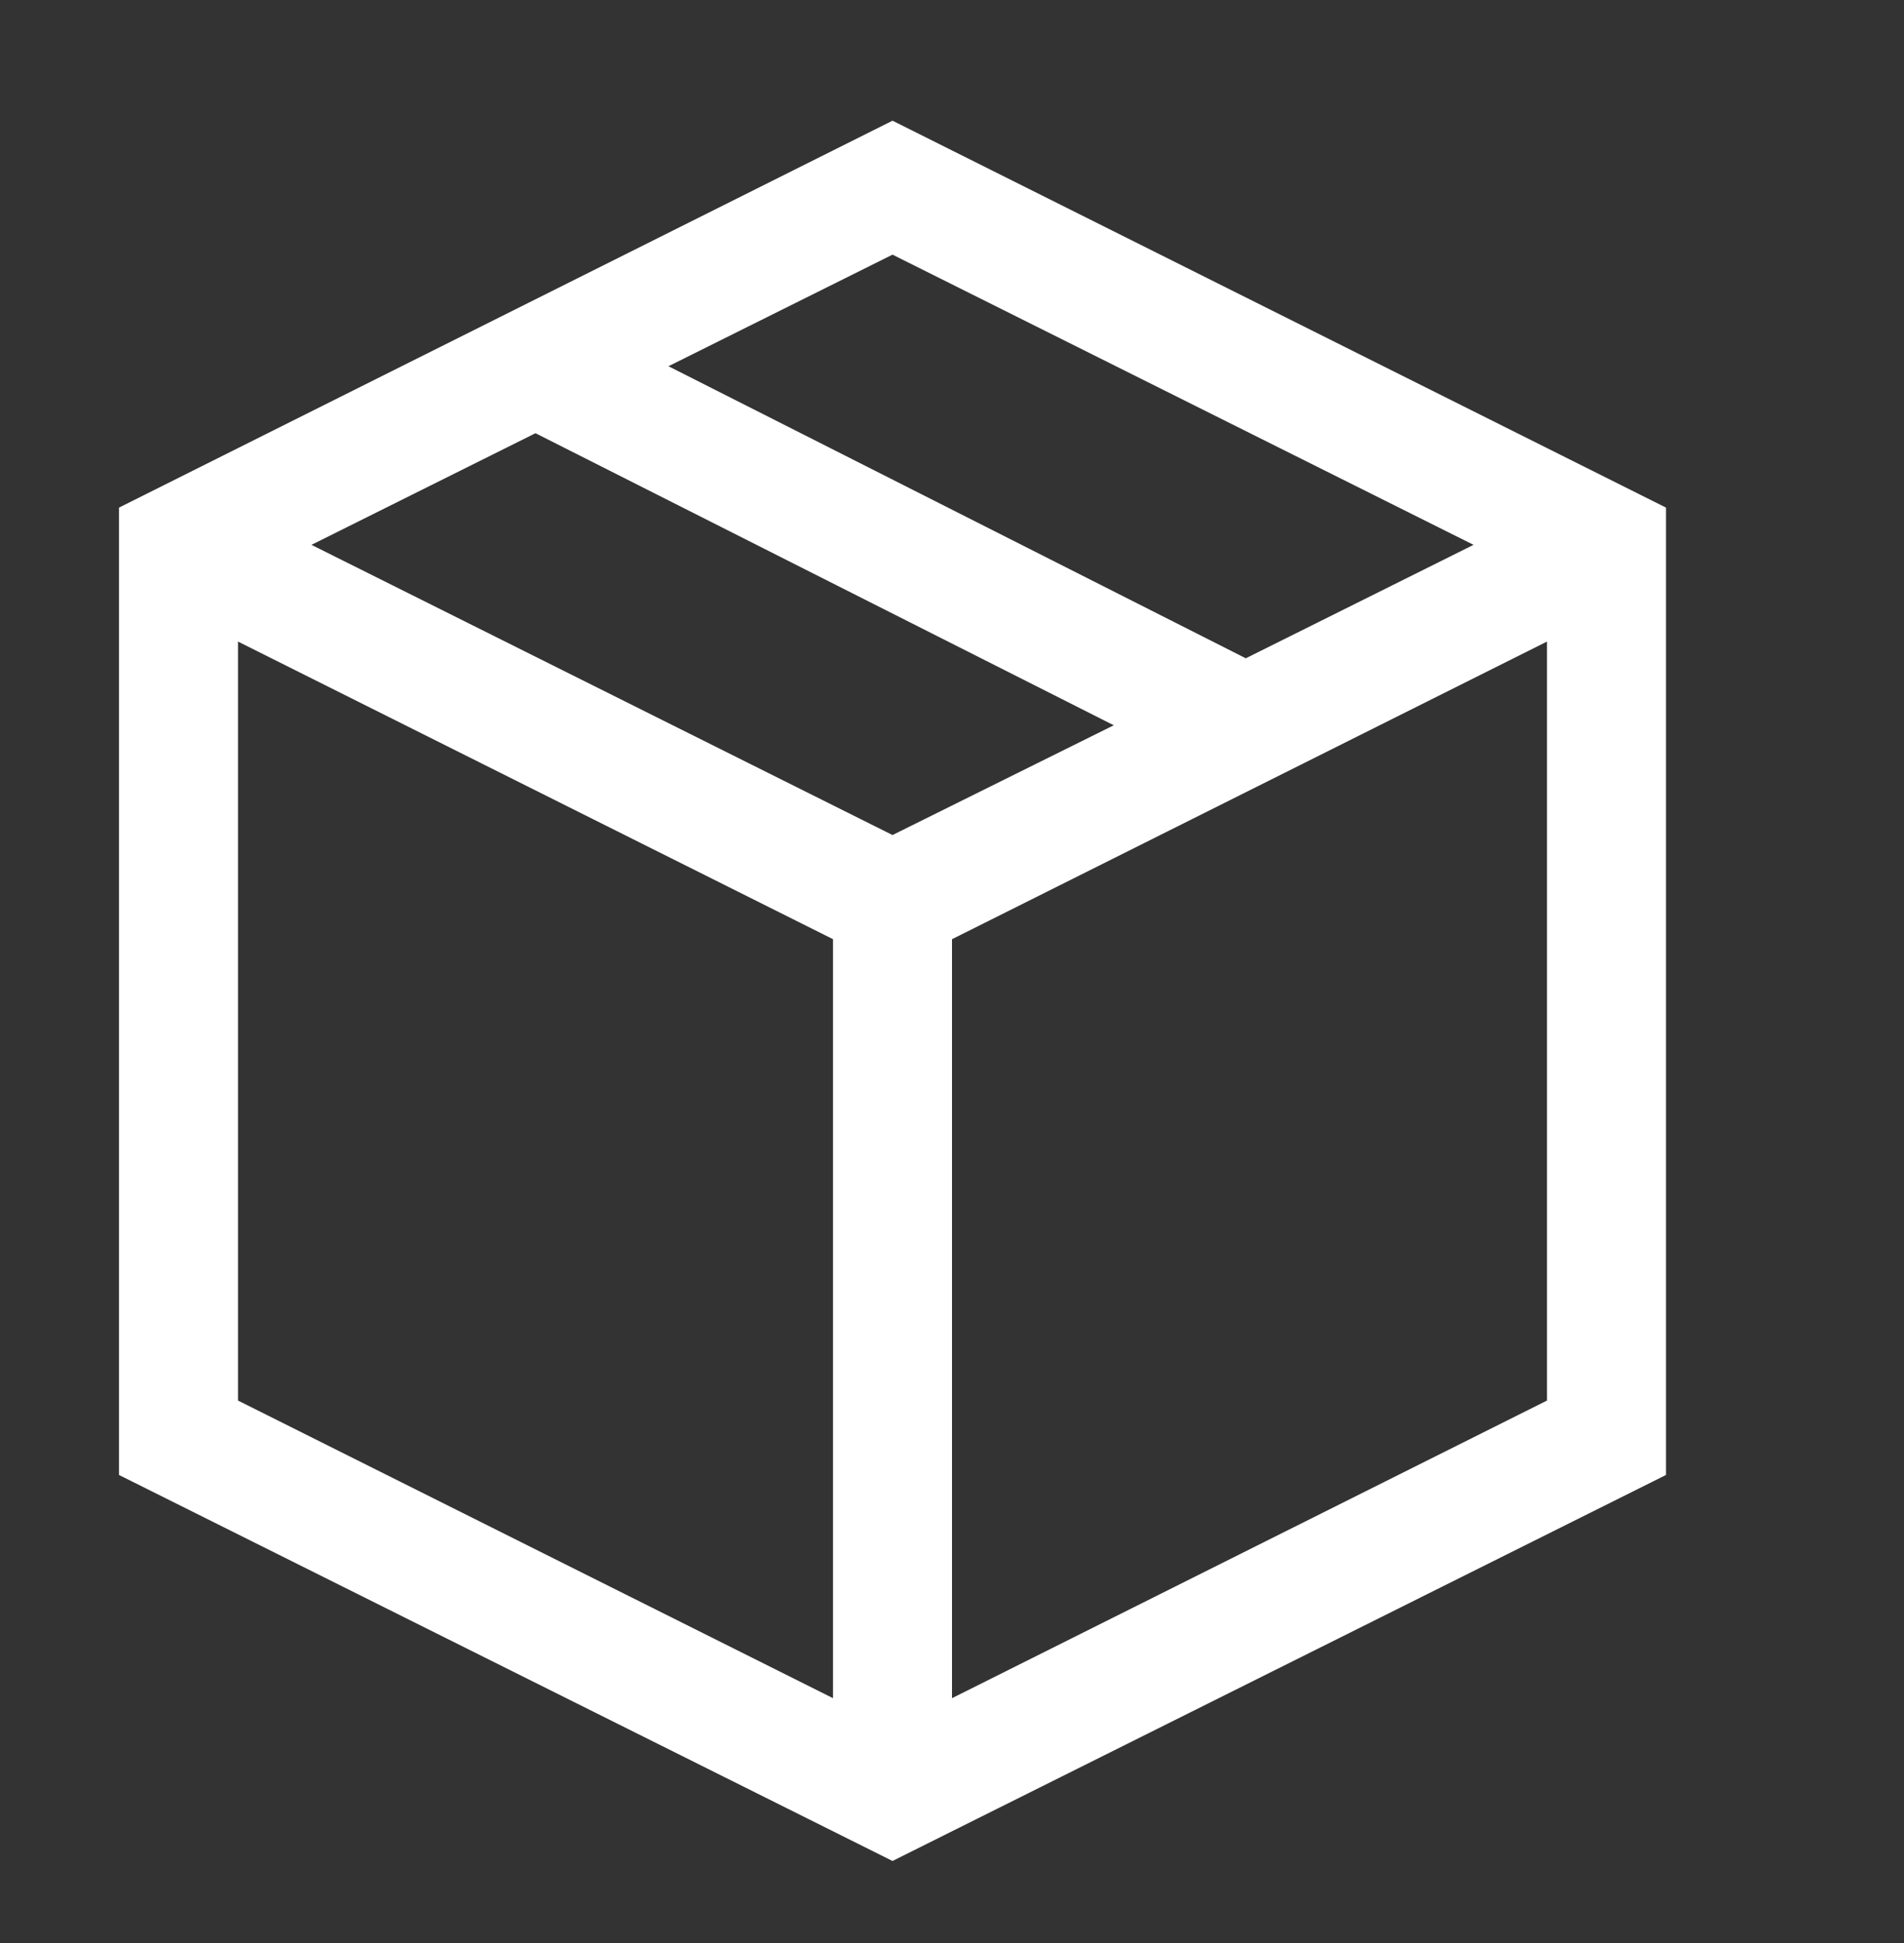<svg width="50" height="51" viewBox="0 0 50 51" fill="none" xmlns="http://www.w3.org/2000/svg">
<rect x="0" y="0" width="50" height="51" fill="#333333" stroke="none"/>
<path d="M23.438 3.168L43.75 13.324V38.715L23.438 48.847L3.125 38.715V13.324L23.438 3.168ZM38.696 14.301L23.438 6.684L17.554 9.613L32.715 17.279L38.696 14.301ZM23.438 21.918L29.248 19.037L14.062 11.371L8.179 14.301L23.438 21.918ZM6.25 16.84V36.762L21.875 44.574V24.652L6.25 16.84ZM25 44.574L40.625 36.762V16.84L25 24.652V44.574Z" fill="white"/>
</svg>
